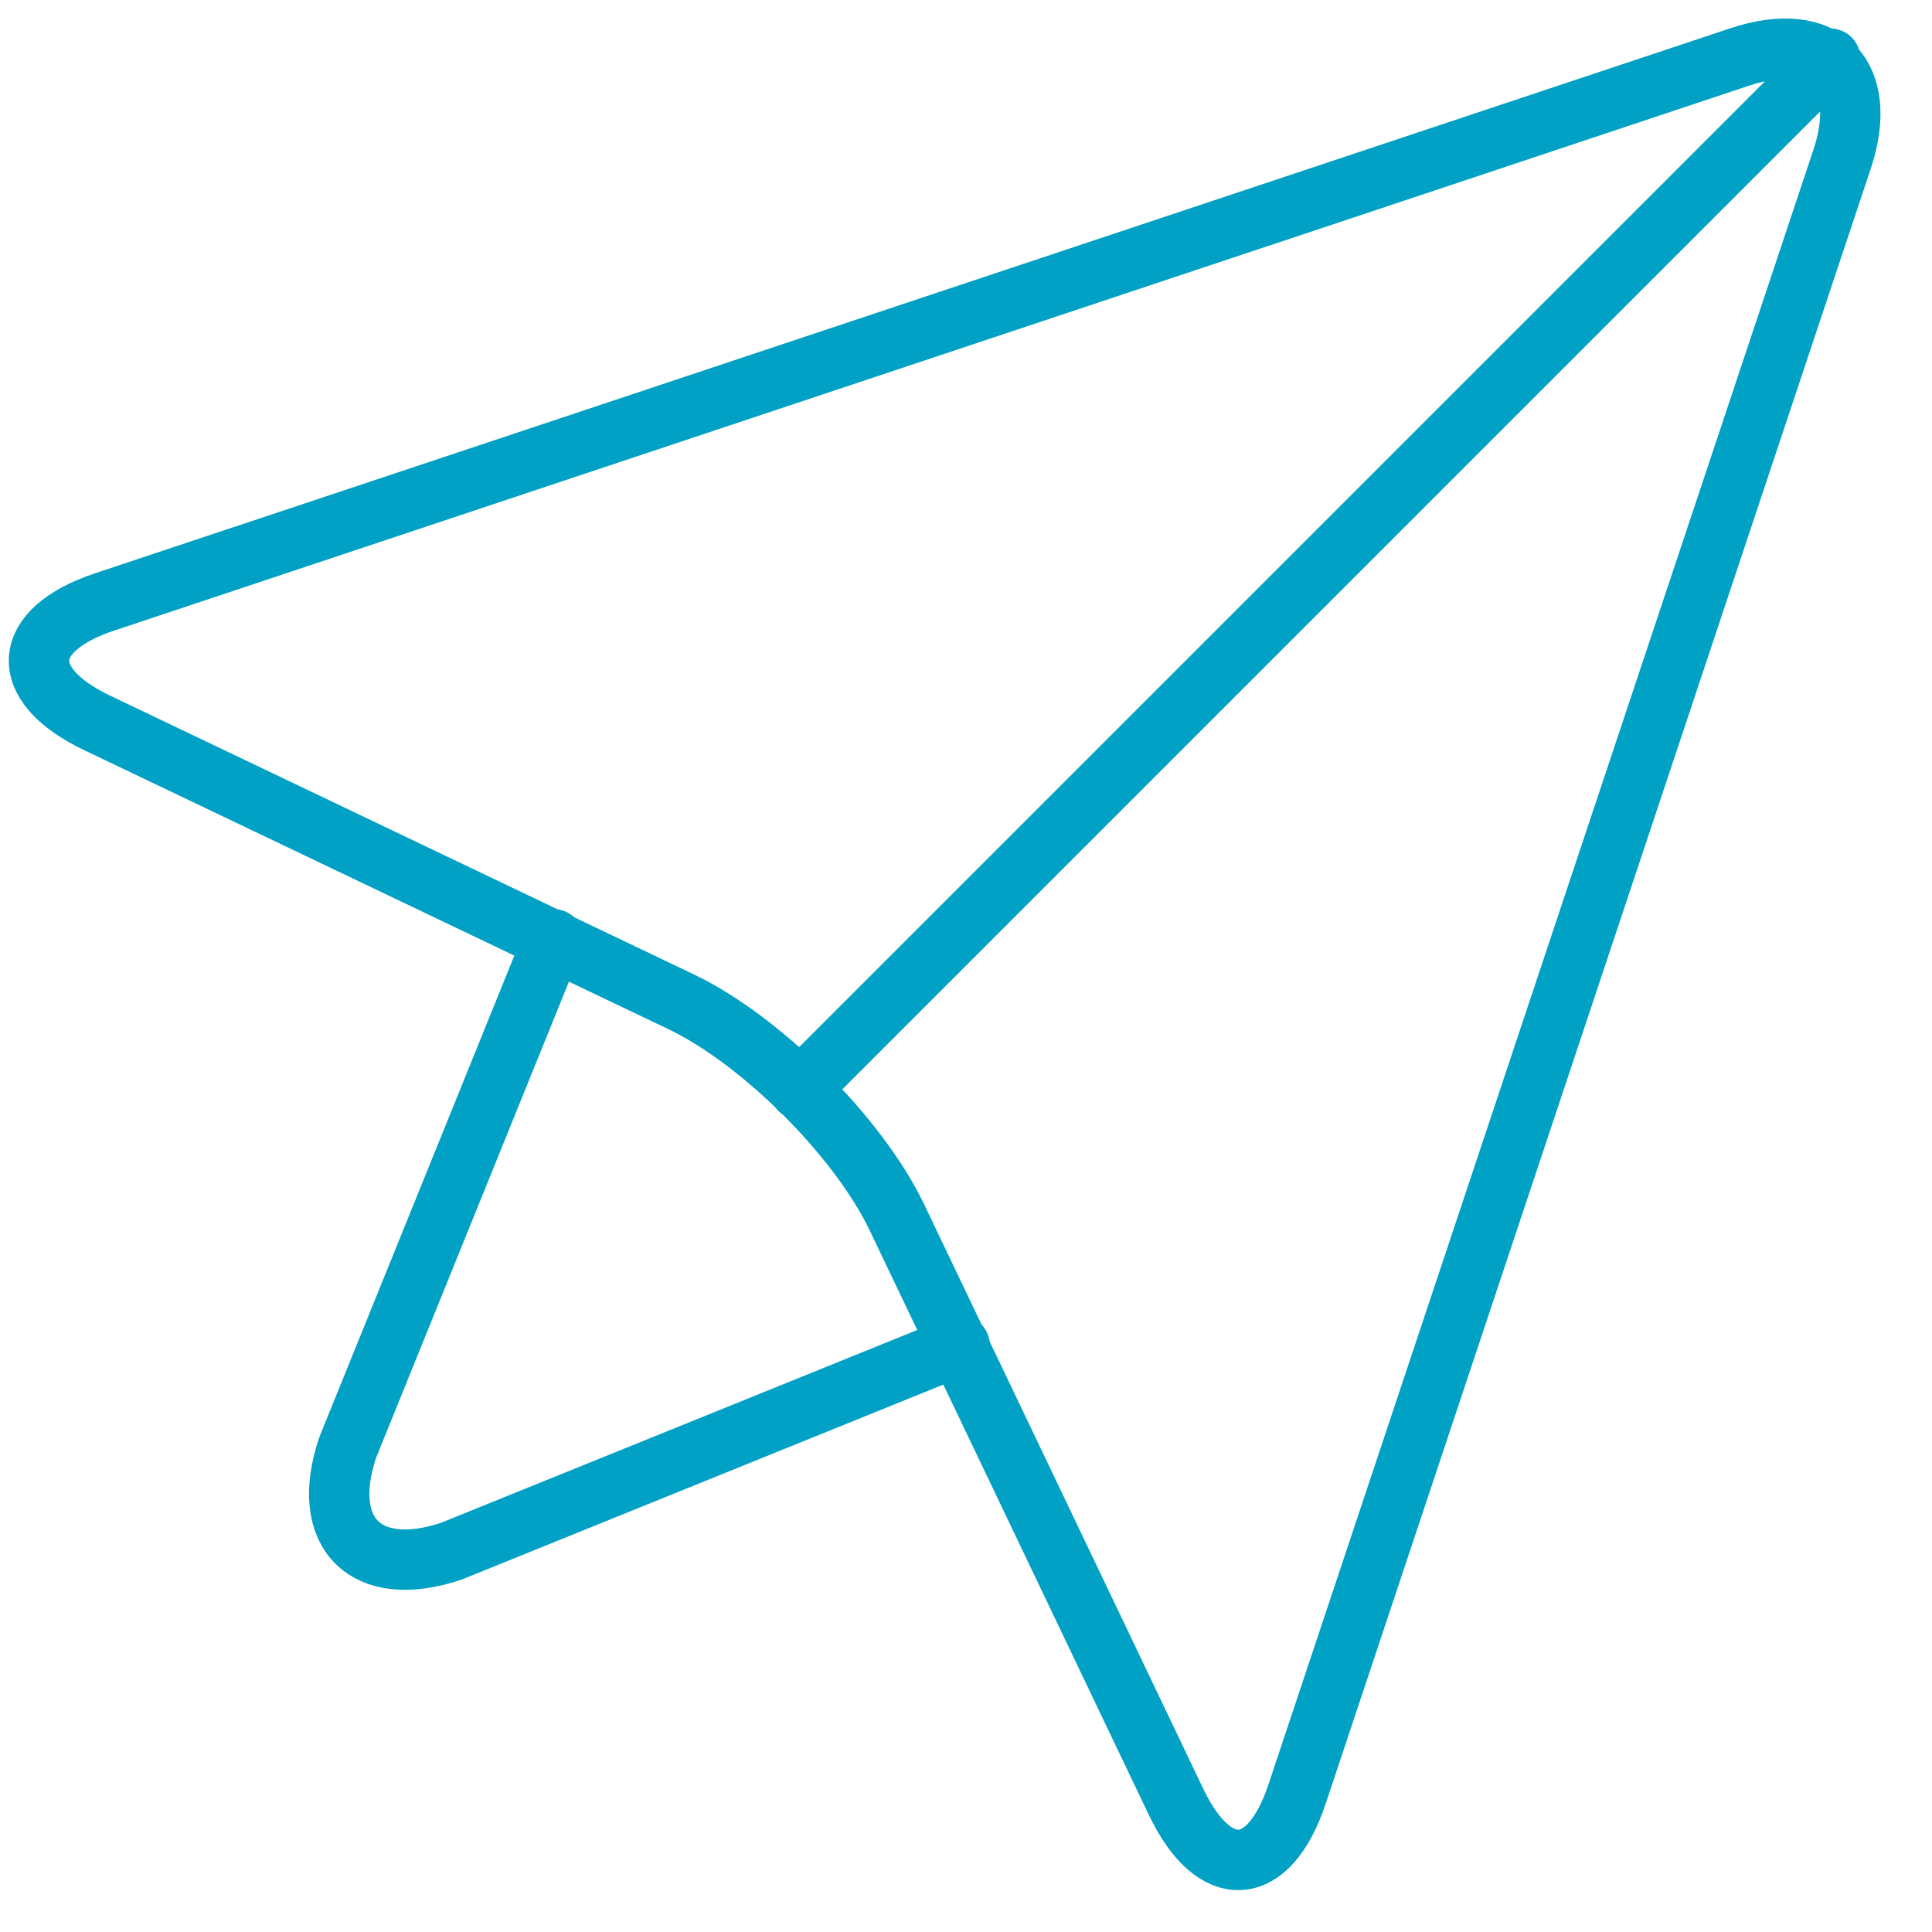 <svg width="32" height="32" fill="none" xmlns="http://www.w3.org/2000/svg"><path d="M1.732 9.97c-1.398.467-1.454 1.368-.124 2.003l9.676 4.621c1.33.636 2.939 2.244 3.574 3.574l4.621 9.676c.635 1.33 1.537 1.274 2.003-.124L30.51 2.639c.466-1.399-.297-2.162-1.696-1.695L1.733 9.97zm11.511 8.074L30.315.972" stroke="#00A1C4" stroke-linecap="round" stroke-linejoin="round"/><path d="M9.168 15.558L5.757 23.98c-.472 1.414.3 2.186 1.715 1.714l8.423-3.41" stroke="#00A1C4" stroke-linecap="round" stroke-linejoin="round"/></svg>